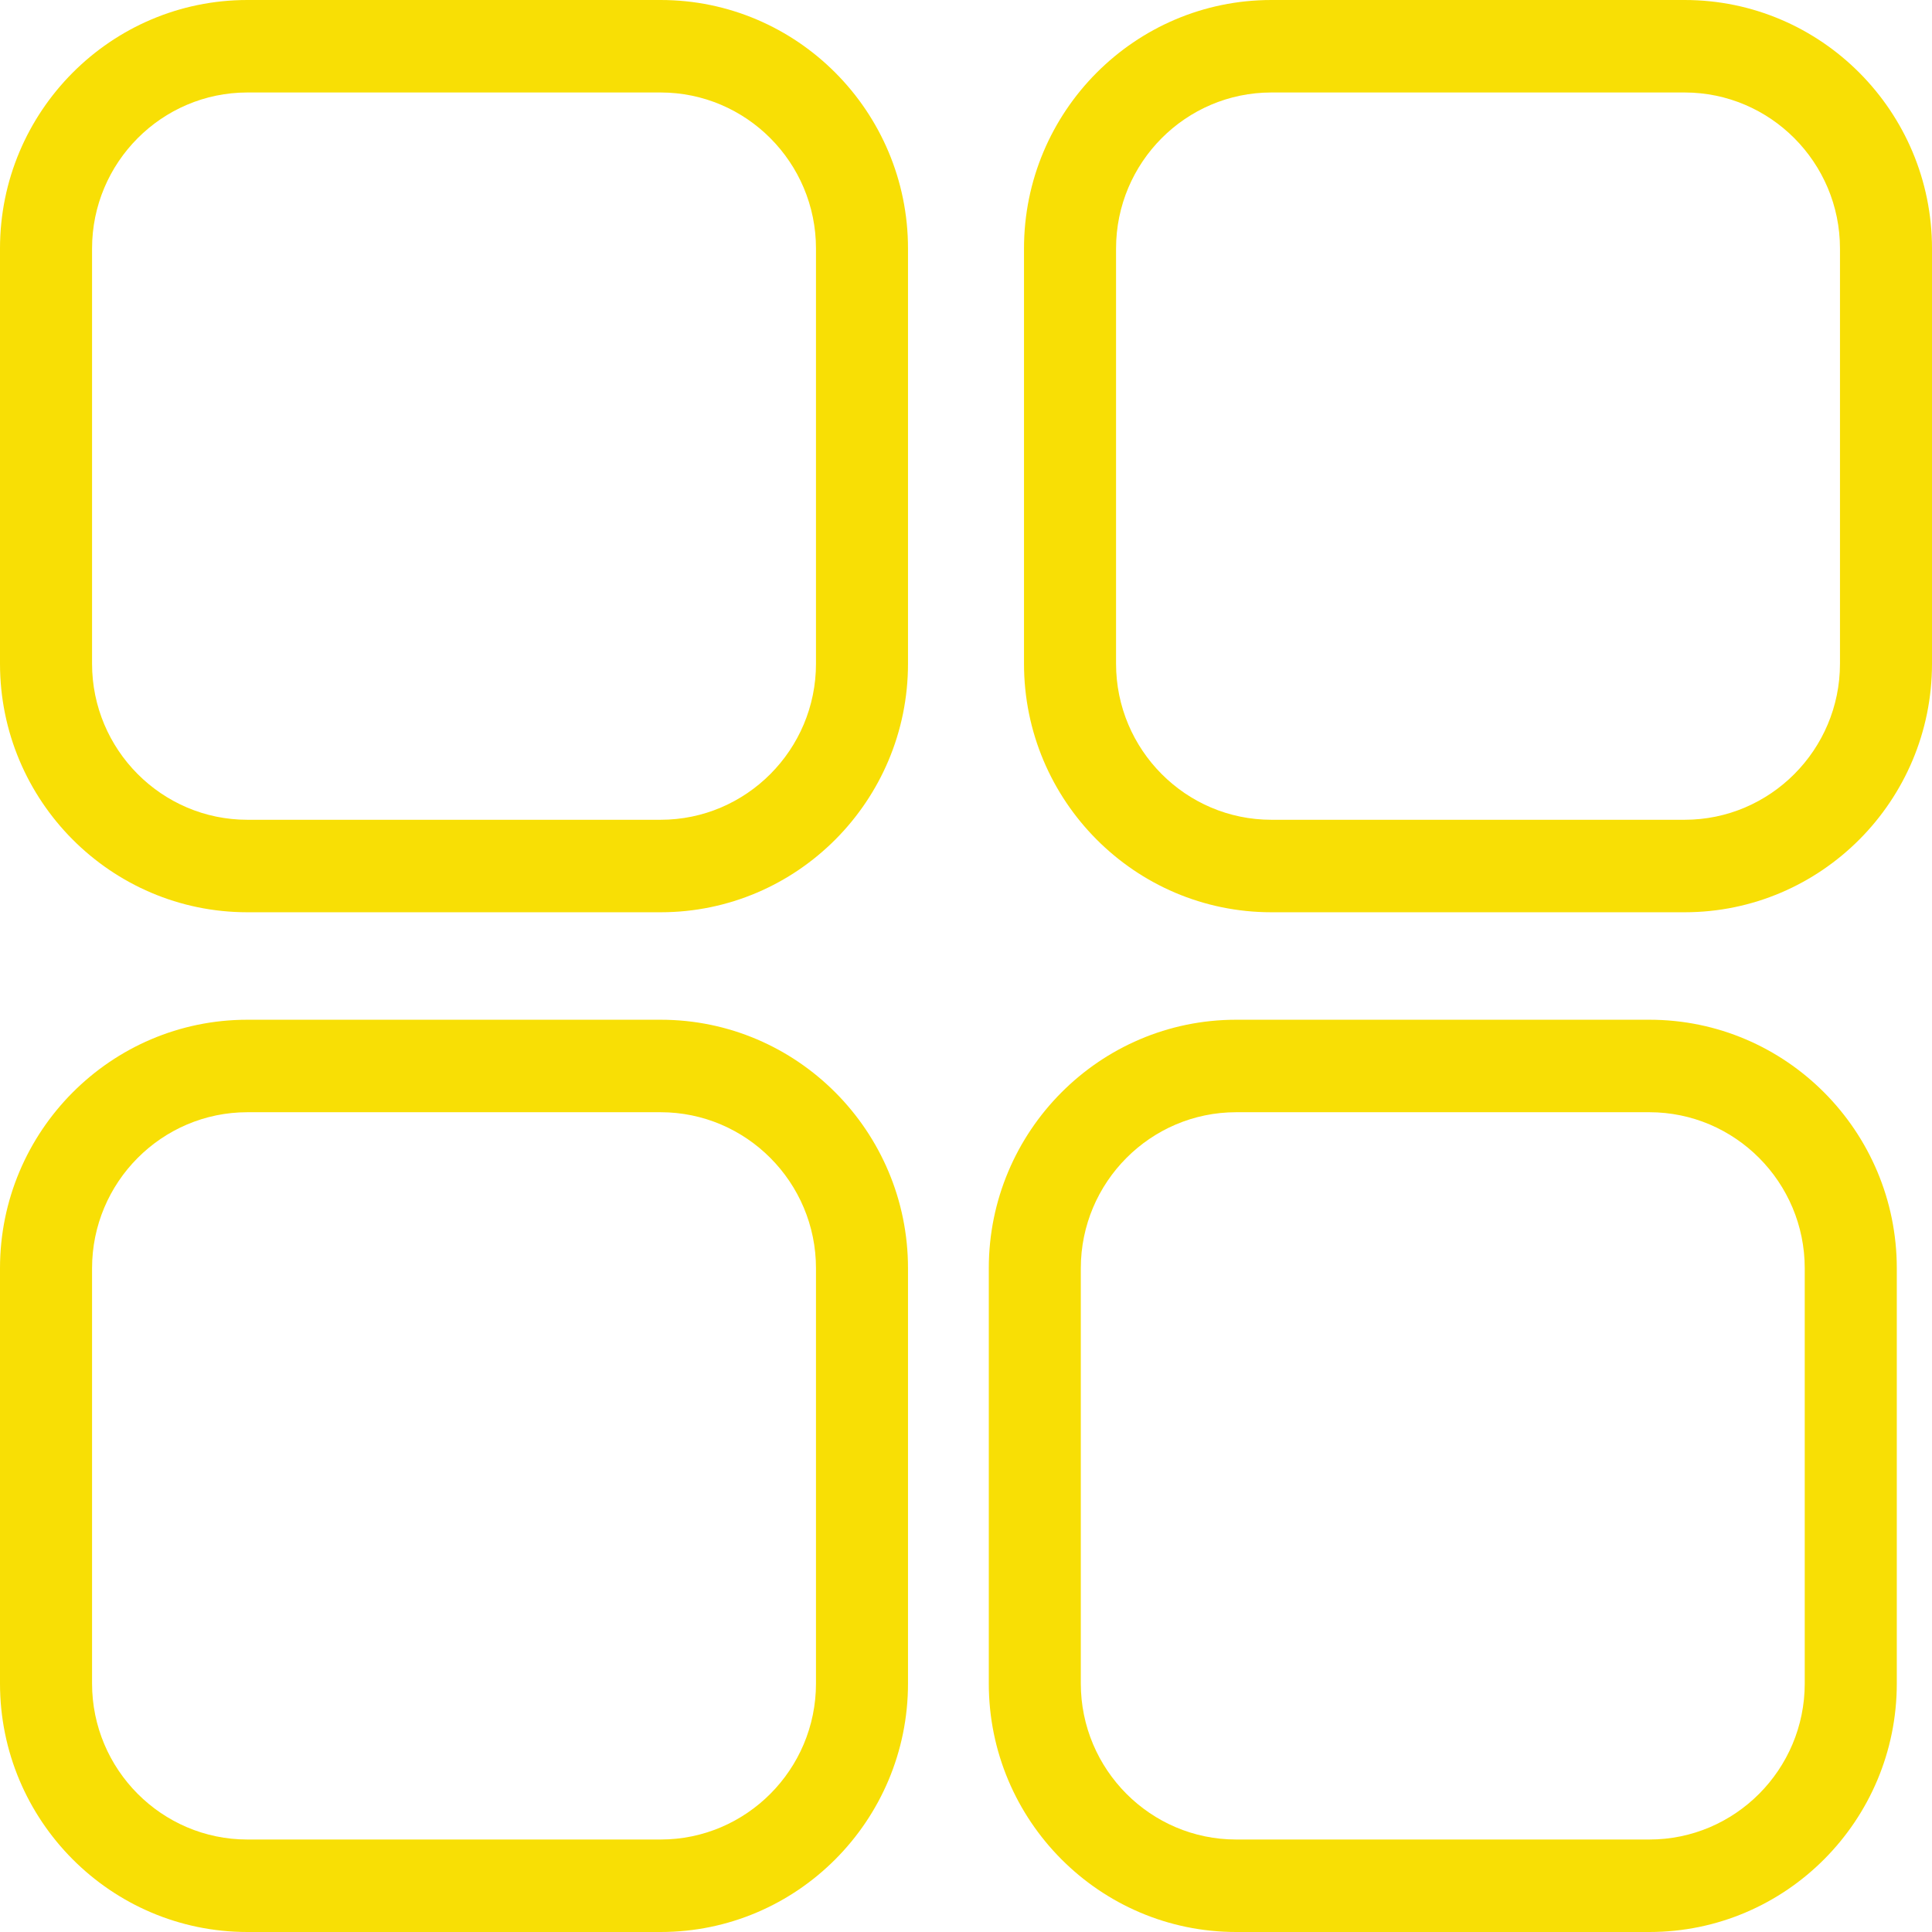 <?xml version="1.0" encoding="UTF-8"?>
<svg xmlns="http://www.w3.org/2000/svg" width="54" height="54" viewBox="0 0 54 54" fill="none">
  <g>
    <path d="M18.465 25.498H6.914C3.1 25.498 0 22.383 0 18.551V6.946C0 3.115 3.1 0 6.914 0H18.465C22.279 0 25.379 3.115 25.379 6.946V18.551C25.379 22.383 22.279 25.498 18.465 25.498ZM6.914 2.585C4.521 2.585 2.573 4.543 2.573 6.946V18.551C2.573 20.955 4.521 22.913 6.914 22.913H18.465C20.858 22.913 22.807 20.955 22.807 18.551V6.946C22.807 4.543 20.858 2.585 18.465 2.585H6.914Z" fill="#F8DF05"></path>
    <path d="M47.086 25.498H35.535C31.721 25.498 28.621 22.383 28.621 18.551V6.946C28.621 3.115 31.721 0 35.535 0H47.086C50.9 0 54 3.115 54 6.946V18.551C54 22.383 50.9 25.498 47.086 25.498ZM35.535 2.585C33.142 2.585 31.194 4.543 31.194 6.946V18.551C31.194 20.955 33.142 22.913 35.535 22.913H47.086C49.479 22.913 51.428 20.955 51.428 18.551V6.946C51.428 4.543 49.479 2.585 47.086 2.585H35.535Z" fill="#F8DF05"></path>
    <path d="M46.102 54H34.551C30.737 54 27.637 50.886 27.637 47.054V35.449C27.637 31.617 30.737 28.502 34.551 28.502H46.102C49.916 28.502 53.016 31.617 53.016 35.449V47.054C53.016 50.886 49.916 54 46.102 54ZM34.551 31.087C32.158 31.087 30.209 33.045 30.209 35.449V47.054C30.209 49.458 32.158 51.415 34.551 51.415H46.102C48.495 51.415 50.443 49.458 50.443 47.054V35.449C50.443 33.045 48.495 31.087 46.102 31.087H34.551Z" fill="#F8DF05"></path>
    <path d="M18.465 54H6.914C3.1 54 0 50.886 0 47.054V35.449C0 31.617 3.1 28.502 6.914 28.502H18.465C22.279 28.502 25.379 31.617 25.379 35.449V47.054C25.379 50.886 22.279 54 18.465 54ZM6.914 31.087C4.521 31.087 2.573 33.045 2.573 35.449V47.054C2.573 49.458 4.521 51.415 6.914 51.415H18.465C20.858 51.415 22.807 49.458 22.807 47.054V35.449C22.807 33.045 20.858 31.087 18.465 31.087H6.914Z" fill="#F8DF05"></path>
  </g>
  <defs></defs>
</svg>
